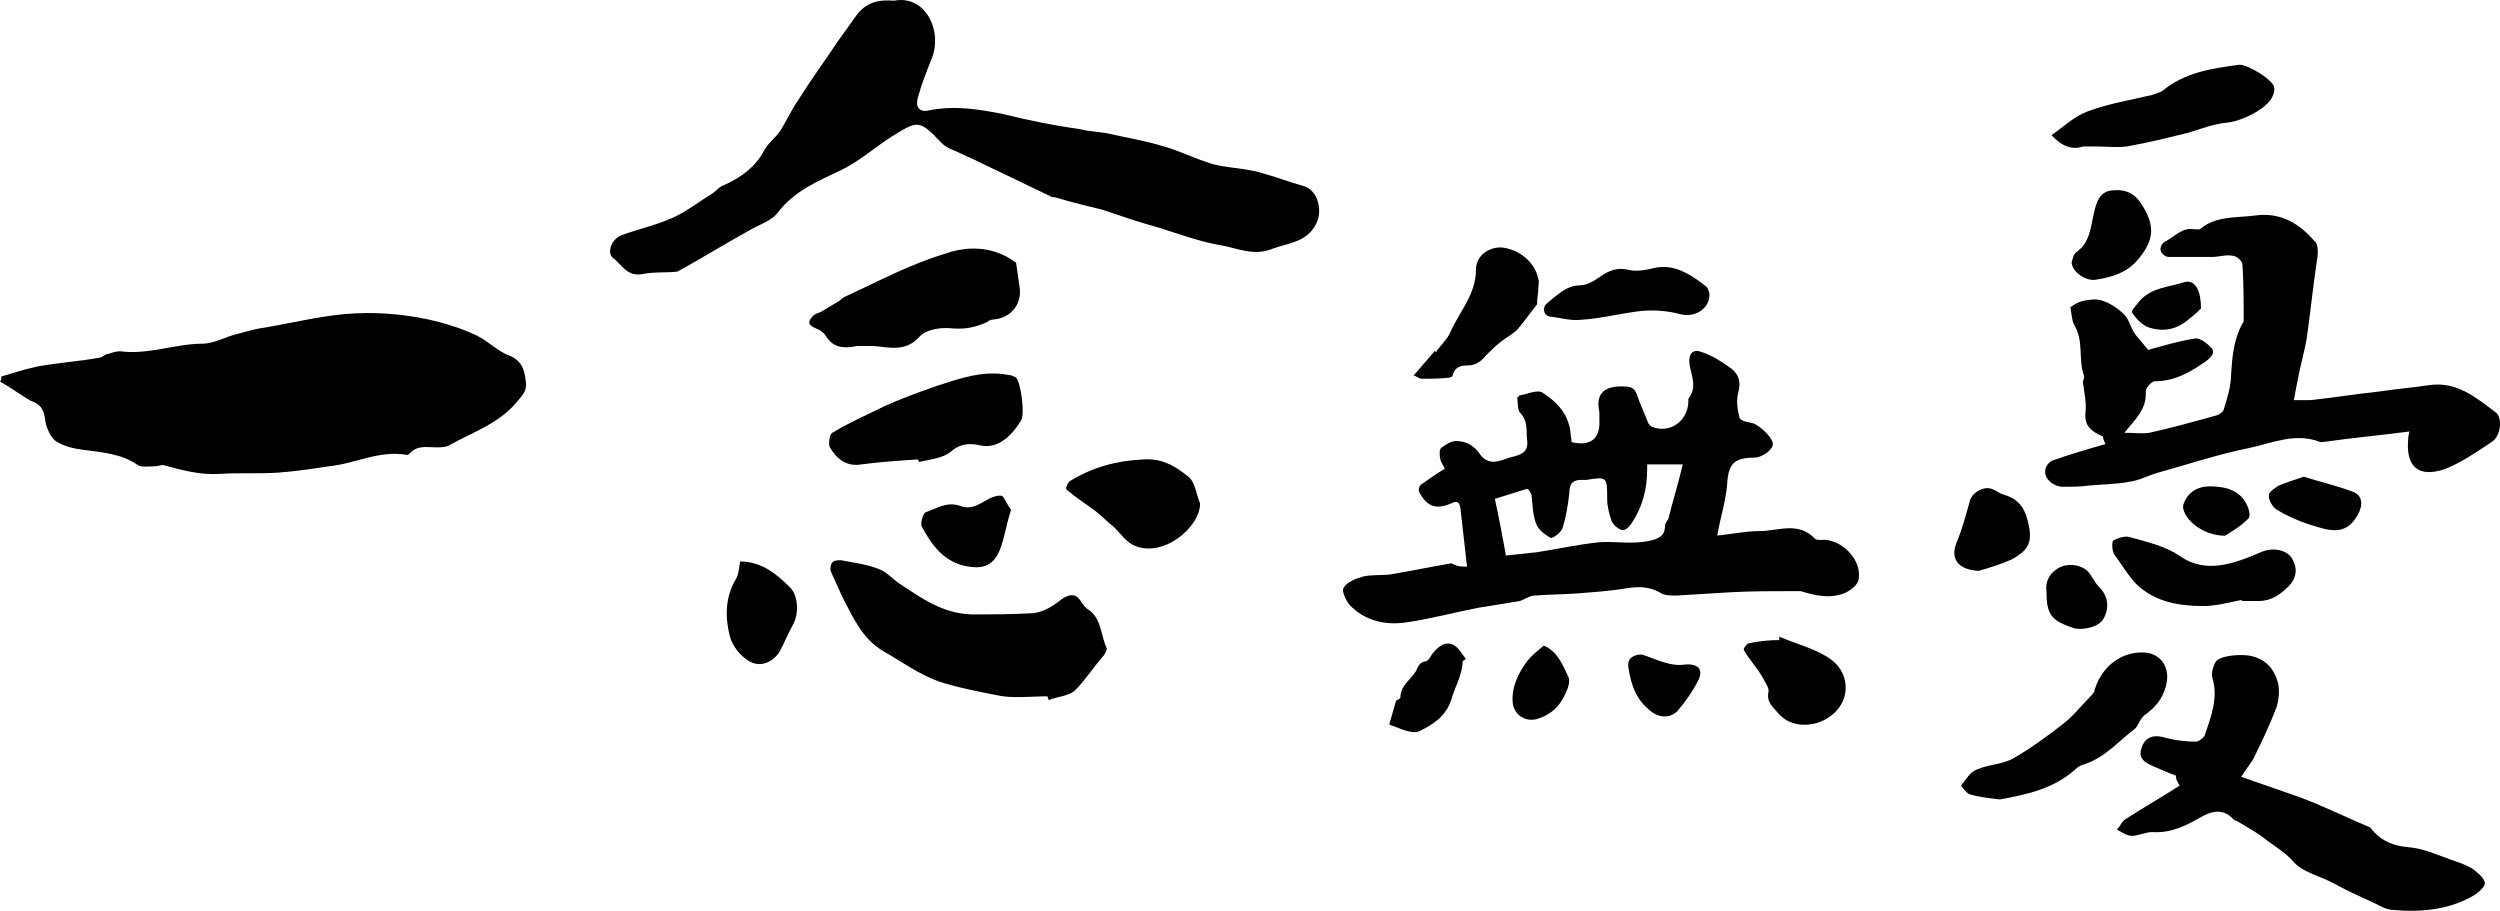 <?xml version="1.0" encoding="UTF-8" standalone="no"?>
<!-- Generator: Adobe Illustrator 26.2.1, SVG Export Plug-In . SVG Version: 6.00 Build 0)  -->

<svg
   version="1.1"
   id="圖層_1"
   x="0px"
   y="0px"
   viewBox="0 0 224.82 81.904"
   xml:space="preserve"
   sodipodi:docname="一念無憂.svg"
   width="224.82"
   height="81.904"
   inkscape:version="1.1.1 (3bf5ae0d25, 2021-09-20)"
   xmlns:inkscape="http://www.inkscape.org/namespaces/inkscape"
   xmlns:sodipodi="http://sodipodi.sourceforge.net/DTD/sodipodi-0.dtd"
   xmlns="http://www.w3.org/2000/svg"
   xmlns:svg="http://www.w3.org/2000/svg"><defs
   id="defs57" /><sodipodi:namedview
   id="namedview55"
   pagecolor="#ffffff"
   bordercolor="#666666"
   borderopacity="1.0"
   inkscape:pageshadow="2"
   inkscape:pageopacity="0.0"
   inkscape:pagecheckerboard="0"
   showgrid="false"
   fit-margin-top="0"
   fit-margin-left="0"
   fit-margin-right="0"
   fit-margin-bottom="0"
   inkscape:snap-page="false"
   inkscape:zoom="2.2967267"
   inkscape:cx="74.453787"
   inkscape:cy="40.710112"
   inkscape:window-width="1920"
   inkscape:window-height="1001"
   inkscape:window-x="-9"
   inkscape:window-y="-9"
   inkscape:window-maximized="1"
   inkscape:current-layer="圖層_1" />
<path
   d="m 0.114,33.862 c 1.137,-0.341 2.16,-0.682 3.296,-0.909 1.819,-0.341 3.751,-0.455 5.57,-0.796 0.227,0 0.455,-0.341 0.796,-0.341 0.341,-0.114 0.682,-0.227 1.023,-0.227 2.501,0.341 5.001,-0.682 7.389,-0.682 1.137,0 2.16,-0.682 3.296,-0.909 0.796,-0.227 1.591,-0.455 2.501,-0.568 2.614,-0.455 5.342,-1.137 7.957,-1.25 2.387,-0.114 4.774,0.114 7.161,0.682 1.364,0.341 2.728,0.796 3.865,1.364 0.909,0.455 1.819,1.364 2.728,1.705 1.25,0.455 1.478,1.364 1.591,2.387 0.114,0.796 -0.227,1.137 -0.796,1.819 -1.591,1.932 -3.978,2.728 -6.024,3.865 -0.341,0.227 -0.796,0.227 -1.25,0.227 -0.796,0 -1.705,-0.227 -2.387,0.568 0,0 -0.114,0.114 -0.227,0.114 -2.501,-0.455 -4.66,0.796 -7.048,1.023 -1.478,0.227 -2.955,0.455 -4.547,0.568 -1.705,0.114 -3.524,0 -5.229,0.114 -1.819,0.114 -3.41,-0.341 -5.115,-0.796 -0.227,0 -0.455,0.114 -0.796,0.114 -0.455,0 -1.137,0.114 -1.478,-0.114 C 10.912,40.796 9.207,40.682 7.502,40.455 6.593,40.341 5.683,40.114 5.001,39.659 4.547,39.318 4.206,38.522 4.092,37.954 3.978,36.931 3.751,36.363 2.728,36.022 1.932,35.567 1.023,34.885 0,34.316 c 0.114,-0.114 0.114,-0.227 0.114,-0.455 z"
   id="path2"
   inkscape:label="一"
   style="stroke-width:1.137" />
<path
   id="path4"
   d="m 80.902,0.002 c -0.167,0.006 -0.339,0.027 -0.516,0.062 -1.36,-0.113 -2.493,0.112 -3.4,1.359 l -1.7,2.379 c -1.133,1.7 -2.379,3.401 -3.513,5.215 -0.567,0.793 -1.02,1.811 -1.587,2.718 -0.453,0.68 -1.134,1.135 -1.474,1.815 -0.793,1.473 -2.039,2.379 -3.513,3.059 -0.453,0.113 -0.793,0.566 -1.133,0.792 -1.133,0.68 -2.266,1.587 -3.513,2.154 -1.473,0.68 -3.059,1.02 -4.646,1.587 -0.907,0.34 -1.361,1.587 -0.795,2.041 0.793,0.567 1.247,1.699 2.607,1.472 1.133,-0.227 2.152,-0.112 3.172,-0.226 0.113,0 0.115,-0.113 0.228,-0.113 2.04,-1.133 4.08,-2.382 6.12,-3.515 0.907,-0.567 2.151,-0.907 2.718,-1.7 1.473,-1.926 3.627,-2.832 5.553,-3.738 1.7,-0.793 3.059,-2.041 4.646,-3.061 2.38,-1.473 2.493,-1.587 4.533,0.567 0.227,0.227 0.568,0.453 0.907,0.567 1.247,0.567 2.492,1.133 3.625,1.7 1.7,0.793 3.515,1.701 5.215,2.494 0.113,0.113 0.338,0.113 0.452,0.113 1.473,0.453 2.947,0.793 4.307,1.133 1.7,0.567 3.287,1.134 4.987,1.587 1.813,0.567 3.627,1.247 5.553,1.587 1.473,0.227 2.946,1.019 4.646,0.339 1.473,-0.567 3.286,-0.566 4.079,-2.492 0.453,-1.133 4.4e-4,-2.834 -1.246,-3.174 -1.247,-0.34 -2.381,-0.793 -3.628,-1.133 -0.68,-0.227 -1.473,-0.34 -2.266,-0.454 -0.907,-0.113 -1.926,-0.227 -2.833,-0.567 -1.36,-0.453 -2.719,-1.132 -4.079,-1.472 -1.473,-0.453 -2.947,-0.68 -4.42,-1.02 -0.907,-0.227 -1.926,-0.227 -2.833,-0.454 -2.38,-0.34 -4.646,-0.792 -6.912,-1.359 -2.266,-0.453 -4.42,-0.794 -6.686,-0.341 -0.907,0.227 -1.245,-0.34 -1.018,-1.133 0.34,-1.247 0.793,-2.379 1.246,-3.513 0.956,-2.337 -0.379,-5.371 -2.884,-5.274 z m 6.498,22.353 c -0.835,0.019 -1.674,0.189 -2.481,0.487 -3.06,0.907 -6.007,2.494 -8.953,3.853 -0.227,0.113 -0.34,0.225 -0.454,0.339 l -1.7,1.02 c -0.227,0.113 -0.453,0.114 -0.679,0.341 -0.453,0.453 -0.568,0.793 0.226,1.133 0.34,0.113 0.681,0.34 0.907,0.679 0.68,1.133 1.7,1.134 2.833,0.907 h 1.474 c 1.36,0.113 2.833,0.565 4.079,-0.795 0.567,-0.68 1.926,-0.906 2.946,-0.792 1.247,0.113 2.154,-0.113 3.174,-0.567 0.113,-0.113 0.34,-0.228 0.567,-0.228 1.473,-0.113 2.493,-1.245 2.379,-2.718 l -0.341,-2.382 c -1.204,-0.921 -2.585,-1.31 -3.977,-1.279 z m 1.992,11.233 c -1.843,-0.027 -3.518,0.601 -5.268,1.153 -1.587,0.567 -3.173,1.133 -4.646,1.813 -1.587,0.793 -3.173,1.473 -4.646,2.379 -0.227,0.113 -0.339,0.908 -0.226,1.248 0.567,1.02 1.473,1.811 2.833,1.585 1.7,-0.227 3.4,-0.338 5.1,-0.452 l 0.113,0.226 c 1.02,-0.227 2.153,-0.341 2.833,-0.907 0.907,-0.793 1.814,-0.793 2.72,-0.567 1.7,0.34 2.946,-1.133 3.625,-2.266 0.34,-0.567 -4.4e-4,-3.285 -0.454,-3.851 -0.227,-0.113 -0.453,-0.228 -0.679,-0.228 -0.446,-0.085 -0.881,-0.126 -1.306,-0.133 z m 13.763,7.716 c -0.108,1.93e-4 -0.219,0.004 -0.332,0.011 -2.38,0.113 -4.532,0.679 -6.571,1.926 -0.227,0.113 -0.454,0.679 -0.341,0.792 0.793,0.68 1.701,1.248 2.607,1.928 0.567,0.453 1.133,1.019 1.7,1.472 0.567,0.567 1.02,1.247 1.7,1.587 2.606,1.247 6.005,-1.585 6.005,-3.738 -0.34,-0.793 -0.452,-1.928 -1.018,-2.382 -1.062,-0.85 -2.127,-1.599 -3.749,-1.596 z m -13.247,3.267 c -0.36,0.002 -0.859,0.185 -1.135,0.37 -0.793,0.453 -1.475,0.907 -2.382,0.567 -1.247,-0.453 -2.152,0.227 -3.172,0.567 -0.227,0.113 -0.454,1.019 -0.341,1.246 0.907,1.7 2.041,3.288 4.194,3.628 1.36,0.227 2.266,-0.114 2.833,-1.474 0.453,-1.133 0.565,-2.266 1.018,-3.625 -0.34,-0.453 -0.566,-1.022 -0.792,-1.248 -0.064,-0.021 -0.14,-0.029 -0.224,-0.029 z M 75.626,50.38 c -0.227,0 -0.679,-8.85e-4 -0.792,0.226 -0.113,0.113 -0.226,0.566 -0.113,0.792 0.34,0.793 0.68,1.473 1.02,2.266 1.02,1.926 1.811,3.853 3.851,4.987 1.587,0.907 2.948,1.927 4.761,2.607 1.7,0.567 3.513,0.906 5.212,1.246 1.473,0.34 3.059,0.113 4.646,0.113 0,0.113 -4.4e-4,0.114 0.113,0.341 0.793,-0.34 1.815,-0.341 2.382,-0.907 0.907,-0.907 1.699,-2.152 2.605,-3.172 0.113,-0.227 0.228,-0.453 0.228,-0.567 -0.567,-1.133 -0.453,-2.722 -1.7,-3.515 -0.227,-0.113 -0.455,-0.452 -0.682,-0.792 -0.453,-0.68 -1.02,-0.566 -1.7,-0.113 -0.68,0.567 -1.586,1.133 -2.492,1.246 -1.926,0.113 -3.74,0.113 -5.666,0.113 -2.606,-0.113 -4.419,-1.474 -6.346,-2.72 -0.68,-0.453 -1.248,-1.132 -1.928,-1.359 -1.133,-0.453 -2.266,-0.566 -3.4,-0.792 z m -9.066,0.113 c -0.113,0.567 -0.112,1.247 -0.452,1.7 -0.907,1.587 -0.907,3.4 -0.454,5.1 0.227,0.793 0.907,1.7 1.7,2.154 0.907,0.567 2.04,0.225 2.72,-0.795 0.453,-0.793 0.793,-1.699 1.246,-2.492 0.567,-1.02 0.452,-2.72 -0.341,-3.4 -1.133,-1.133 -2.494,-2.266 -4.42,-2.266 z"
   inkscape:label="念"
   style="stroke-width:1.133" />






<path
   id="path18"
   d="m 134.906,22.251 c -1.121,0.01 -2.176,0.791 -2.176,2.01 0,2.2 -1.501,3.8 -2.301,5.6 -0.3,0.7 -0.899,1.199 -1.299,1.799 l -0.1,-0.1 c -0.6,0.7 -1.2,1.401 -1.9,2.201 0.3,0.1 0.499,0.299 0.699,0.299 0.8,0 1.7,3.91e-4 2.5,-0.1 0.1,0 0.301,-0.099 0.301,-0.199 0.2,-0.8 0.8,-0.9 1.4,-0.9 0.7,0 1.2,-0.4 1.6,-0.9 0.4,-0.4 0.799,-0.799 1.299,-1.199 0.5,-0.4 1.1,-0.702 1.5,-1.102 0.7,-0.8 1.301,-1.699 1.801,-2.299 0,-0.6 0.1,-1.001 0.1,-1.301 0,-0.3 0.1,-0.7 0,-1 -0.3,-1.5 -1.699,-2.599 -3.199,-2.799 -0.075,-0.006 -0.15,-0.01 -0.225,-0.01 z m 14.682,1.756 c -0.213,-5.86e-4 -0.433,0.015 -0.658,0.053 -0.8,0.2 -1.7,0.401 -2.5,0.201 -0.9,-0.2 -1.499,-0.002 -2.199,0.398 -0.6,0.4 -1.4,1 -2.1,1 -1.3,0 -2.1,0.902 -3,1.602 -0.5,0.4 -0.301,1.099 0.199,1.199 0.9,0.1 1.901,0.401 2.801,0.301 1.8,-0.1 3.7,-0.601 5.5,-0.801 1.2,-0.1 2.4,7.81e-4 3.5,0.301 1.2,0.3 2.6,-0.401 2.6,-1.801 0,-0.1 -0.101,-0.499 -0.301,-0.699 -1.137,-0.875 -2.35,-1.75 -3.842,-1.754 z m 2.92,7.559 c -0.445,0.033 -0.653,0.445 -0.578,1.195 0.2,1.1 0.7,2.1 -0.1,3.1 v 0.199 c 0,1.8 -1.699,3.001 -3.299,2.301 -0.1,0 -0.201,-0.201 -0.301,-0.301 -0.3,-0.8 -0.7,-1.6 -1,-2.5 -0.2,-0.6 -0.5,-0.799 -1.1,-0.799 -1.7,-0.1 -2.701,0.499 -2.301,2.299 v 0.701 c 0.1,1.7 -0.8,2.4 -2.5,2 0,-0.3 -0.1,-0.6 -0.1,-0.9 -0.2,-1.7 -1.3,-2.8 -2.6,-3.6 -0.5,-0.2 -1.3,0.199 -2,0.299 0,0 -0.001,0.101 -0.201,0.201 0.1,0.4 7.8e-4,1.098 0.301,1.398 0.7,0.7 0.5,1.6 0.6,2.4 0.2,1.3 -0.9,1.4 -1.6,1.6 -0.9,0.3 -1.899,0.802 -2.699,-0.398 -0.5,-0.7 -1.202,-1.102 -2.102,-1.102 -0.4,0 -0.899,0.302 -1.299,0.602 -0.2,0.1 -0.2,0.7 -0.1,1 0,0.3 0.298,0.598 0.398,0.898 -0.7,0.4 -1.4,0.9 -2.1,1.4 -0.2,0.1 -0.299,0.501 -0.199,0.701 0.7,1.3 1.5,1.6 2.9,1 0.4,-0.2 0.699,-0.202 0.799,0.398 0.2,1.7 0.4,3.501 0.6,5.301 -0.5,0 -0.898,-7.81e-4 -1.398,-0.301 -1.8,0.3 -3.7,0.7 -5.5,1 -0.8,0.1 -1.7,0.001 -2.5,0.201 -0.7,0.2 -1.401,0.5 -1.701,1 -0.2,0.3 0.2,1.1 0.5,1.5 1.4,1.5 3.301,1.9 5.201,1.6 2.1,-0.3 4.298,-0.901 6.398,-1.301 1.2,-0.2 2.501,-0.4 3.701,-0.6 0.4,-0.1 0.9,-0.5 1.4,-0.5 1.3,-0.1 2.598,-0.099 3.898,-0.199 1.3,-0.1 2.7,-0.2 4,-0.4 1.2,-0.2 2.201,-0.299 3.301,0.301 0.4,0.3 1,0.299 1.5,0.299 1.7,-0.1 3.3,-0.199 4.9,-0.299 1.9,-0.1 3.899,-0.102 5.799,-0.102 h 0.5 c 1.3,0.4 2.6,0.701 3.9,0.201 0.5,-0.2 1.201,-0.701 1.301,-1.201 0.4,-1.8 -1.6,-3.8 -3.4,-3.6 -0.1,0 -0.4,3.91e-4 -0.5,-0.1 -1.5,-1.6 -3.3,-0.699 -5,-0.699 -1.3,0 -2.601,0.298 -3.801,0.398 0.3,-1.7 0.8,-3.199 0.9,-4.699 0.1,-1.7 0.6,-2.301 2.4,-2.301 0.8,0 1.799,-0.799 1.699,-1.299 -0.1,-0.6 -1.199,-1.601 -1.799,-1.801 -0.5,-0.1 -1.101,-0.2 -1.201,-0.5 -0.2,-0.8 -0.3,-1.599 -0.1,-2.299 0.3,-1.1 -0.1,-1.801 -0.9,-2.301 -0.7,-0.5 -1.498,-1.001 -2.398,-1.301 -0.2,-0.075 -0.375,-0.105 -0.523,-0.094 z m -4.377,10.195 h 3.199 c -0.4,1.7 -0.899,3.298 -1.299,4.898 -0.1,0.2 -0.301,0.402 -0.301,0.602 0,1 -0.6,1.198 -1.5,1.398 -1.5,0.3 -2.9,0.002 -4.4,0.102 -1.9,0.2 -3.7,0.598 -5.6,0.898 -0.9,0.1 -1.801,0.201 -2.801,0.301 -0.3,-1.6 -0.6,-3.3 -1,-5.1 1,-0.3 1.9,-0.6 2.9,-0.9 0.1,0 0.4,0.4 0.4,0.6 0.1,0.8 0.1,1.7 0.4,2.5 0.2,0.6 0.799,1.001 1.299,1.301 0.2,0.1 1.002,-0.5 1.102,-0.9 0.3,-1 0.5,-2.099 0.6,-3.199 0,-0.7 0.3,-1.102 1,-1.102 h 0.5 c 1.9,-0.3 1.9,-0.299 1.9,1.701 0,0.7 0.198,1.4 0.398,2 0.2,0.4 0.6,0.699 0.9,0.799 0.3,0.1 0.7,-0.3 0.9,-0.6 1,-1.5 1.4,-3.1 1.4,-4.9 z m 11.9,15.5 c 0,0.1 -0.1,0.099 0,0.299 -1,0 -1.901,0.101 -2.801,0.301 -0.2,0.1 -0.5,0.5 -0.4,0.6 0.5,0.9 1.201,1.6 1.701,2.5 0.2,0.4 0.6,0.901 0.5,1.301 -0.2,0.9 0.498,1.398 0.898,1.898 1.1,1.3 3.202,1.301 4.602,0.301 1.9,-1.3 1.899,-3.8 0.199,-5.1 -1.3,-1 -3.099,-1.4 -4.699,-2.1 z m -29.783,0.609 c -0.538,-0.02 -1.012,0.403 -1.418,0.891 -0.2,0.3 -0.4,0.699 -0.6,0.699 -0.6,0.1 -0.7,0.5 -0.9,0.9 -0.5,0.8 -1.4,1.3 -1.4,2.4 0,0.1 -0.398,0.199 -0.398,0.299 l -0.602,2.1 c 0.9,0.3 2.001,0.902 2.701,0.602 1.2,-0.6 2.4,-1.3 2.9,-2.9 0.3,-1.1 1,-2.2 1,-3.4 l 0.299,-0.199 c -0.4,-0.5 -0.699,-1.101 -1.199,-1.301 -0.131,-0.056 -0.259,-0.085 -0.383,-0.09 z m 8.582,0.189 c -0.6,0.5 -1.1,0.9 -1.5,1.4 -0.8,1.1 -1.399,2.299 -1.299,3.699 0.1,1.1 1.099,1.8 2.199,1.5 1.3,-0.4 2.1,-1.198 2.6,-2.398 0.2,-0.4 0.401,-1.1 0.201,-1.4 -0.5,-1.1 -1.001,-2.301 -2.201,-2.801 z m 8.801,0.801 c -0.8,0 -1.301,0.4 -1.201,1.1 0.2,1.4 0.601,2.801 1.801,3.801 0.8,0.8 1.9,0.899 2.6,0.199 0.7,-0.8 1.4,-1.801 1.9,-2.801 0.5,-1 -0.099,-1.498 -1.199,-1.398 -0.6,0.1 -1.3,-0.001 -1.9,-0.201 -0.7,-0.2 -1.3,-0.499 -2,-0.699 z"
   inkscape:label="無" />






<path
   id="path32"
   d="m 201.461,5.826 c -0.054,-0.004 -0.101,-0.003 -0.143,0.004 -2.484,0.339 -4.855,0.677 -6.888,2.371 -0.226,0.113 -0.566,0.227 -0.904,0.34 -1.92,0.452 -3.952,0.789 -5.759,1.467 -1.242,0.452 -2.146,1.356 -3.275,2.146 0.903,1.016 1.92,1.356 2.823,1.017 h 1.129 c 0.903,0 1.92,0.113 2.823,0 1.92,-0.339 3.727,-0.79 5.534,-1.242 1.129,-0.339 2.258,-0.791 3.5,-0.904 1.242,-0.113 3.613,-1.242 4.065,-2.371 0.113,-0.226 0.225,-0.566 0.112,-0.904 -0.212,-0.635 -2.21,-1.865 -3.017,-1.923 z M 190.288,17.096 c -0.123,0.003 -0.248,0.012 -0.375,0.026 -1.016,0.113 -1.356,0.903 -1.581,1.919 -0.339,1.355 -0.339,2.712 -1.581,3.615 -0.339,0.226 -0.339,0.676 -0.452,0.902 0,0.903 1.355,1.807 2.259,1.581 1.355,-0.226 2.599,-0.565 3.615,-1.694 1.581,-1.807 1.693,-3.161 0.337,-5.194 -0.593,-0.889 -1.358,-1.174 -2.221,-1.156 z m 13.357,2.225 c -0.276,-0.002 -0.564,0.017 -0.86,0.06 -1.694,0.226 -3.499,-4.42e-4 -4.967,1.242 h -0.452 c -1.129,-0.226 -1.807,0.678 -2.711,1.129 -0.226,0.113 -0.453,0.564 -0.34,0.79 0,0.226 0.453,0.565 0.679,0.565 h 3.952 c 0.565,0 1.242,-0.225 1.806,-0.112 0.339,0 0.902,0.453 0.902,0.792 0.113,1.581 0.115,3.274 0.115,4.854 0,0.226 -0.002,0.339 -0.115,0.452 -0.79,1.468 -0.902,2.936 -1.015,4.517 0,1.129 -0.341,2.146 -0.679,3.275 -0.113,0.226 -0.339,0.339 -0.565,0.452 -2.033,0.565 -4.064,1.127 -6.096,1.579 -0.678,0.113 -1.355,0 -2.259,0 1.016,-1.242 2.032,-2.144 1.919,-3.725 0,-0.339 0.564,-0.904 0.79,-0.904 1.807,0 3.164,-0.79 4.632,-1.806 0.452,-0.339 0.902,-0.79 0.45,-1.242 -0.339,-0.339 -1.015,-0.905 -1.467,-0.792 -1.468,0.226 -2.937,0.678 -4.18,1.017 -0.452,-0.565 -0.79,-0.903 -1.129,-1.354 -0.452,-0.565 -0.563,-1.355 -1.015,-1.806 -0.565,-0.565 -1.244,-1.018 -1.921,-1.244 -0.565,-0.226 -1.242,-0.113 -1.806,0 -0.452,0.113 -0.79,0.339 -1.129,0.565 0.113,0.565 0.114,1.13 0.34,1.581 0.903,1.468 0.337,3.161 0.902,4.629 0,0.226 -0.112,0.339 -0.112,0.565 0.113,0.903 0.338,1.807 0.225,2.711 -0.113,1.242 0.565,1.694 1.581,2.146 0,0.113 0.001,0.225 0.227,0.677 -1.581,0.452 -3.163,0.904 -4.744,1.469 -0.339,0.113 -0.677,0.563 -0.677,0.902 -0.113,0.79 0.791,1.469 1.581,1.469 0.79,0 1.581,4.42e-4 2.371,-0.112 1.242,-0.113 2.483,-0.114 3.613,-0.34 0.903,-0.113 1.695,-0.564 2.486,-0.79 2.823,-0.79 5.534,-1.694 8.357,-2.259 2.033,-0.452 4.065,-1.355 6.211,-0.565 0.226,0.113 0.451,0 0.677,0 2.371,-0.339 4.855,-0.566 7.453,-0.904 -0.113,0.452 -0.112,0.564 -0.112,0.677 -0.226,2.484 0.904,3.501 3.275,2.711 1.468,-0.565 2.935,-1.58 4.29,-2.483 0.79,-0.565 0.904,-2.146 0.34,-2.598 -1.807,-1.355 -3.502,-2.822 -5.986,-2.483 -1.468,0.226 -2.937,0.339 -4.405,0.565 -2.146,0.226 -4.178,0.564 -6.323,0.79 h -1.467 c 0.113,-0.678 0.225,-1.242 0.337,-1.806 0.226,-1.242 0.566,-2.371 0.792,-3.613 0.339,-2.259 0.563,-4.632 0.902,-6.89 0.113,-0.565 0.226,-1.58 -0.112,-1.919 -1.186,-1.383 -2.63,-2.42 -4.561,-2.431 z m -6.939,6.01 c -0.079,0.002 -0.16,0.012 -0.245,0.033 -1.355,0.452 -2.823,0.452 -3.952,1.581 -0.339,0.452 -0.903,1.016 -0.79,1.129 0.339,0.565 0.902,1.131 1.467,1.356 1.355,0.452 2.598,0.225 3.727,-0.792 0.452,-0.339 0.791,-0.676 1.017,-0.902 0,-1.535 -0.465,-2.422 -1.224,-2.406 z m 10.483,17.536 c -1.016,0.339 -1.694,0.566 -2.259,0.792 -0.339,0.226 -0.902,0.563 -0.902,0.902 0,0.452 0.338,1.018 0.677,1.244 0.903,0.565 1.919,1.015 2.936,1.354 1.581,0.452 3.275,1.241 4.405,-0.904 0.452,-0.79 0.451,-1.693 -0.452,-2.031 -1.468,-0.565 -3.049,-0.905 -4.405,-1.356 z m -8.361,0.869 c -0.816,-0.007 -1.589,0.206 -2.139,0.94 -0.226,0.339 -0.453,0.79 -0.34,1.129 0.339,1.242 2.034,2.371 3.727,2.371 0.565,-0.339 1.354,-0.791 2.031,-1.469 0.226,-0.113 0.225,-0.563 0.112,-0.902 -0.452,-1.355 -1.468,-1.921 -2.823,-2.034 -0.191,-0.021 -0.381,-0.034 -0.569,-0.035 z m -20.064,0.161 c -0.649,-0.019 -1.429,0.474 -1.612,1.116 -0.339,1.242 -0.678,2.486 -1.129,3.615 -0.678,1.468 -0.114,2.596 1.919,2.708 0.79,-0.226 1.921,-0.563 2.938,-1.015 1.694,-0.903 1.918,-1.696 1.467,-3.502 -0.339,-1.355 -1.016,-2.032 -2.259,-2.371 -0.339,-0.113 -0.563,-0.339 -0.902,-0.452 -0.127,-0.064 -0.271,-0.095 -0.421,-0.099 z m 12.358,4.365 c -0.397,0.026 -0.842,0.197 -1.096,0.366 -0.113,0.113 -0.113,0.903 0.112,1.242 0.678,0.903 1.243,1.92 2.034,2.711 1.694,1.581 3.838,1.919 5.984,1.919 1.129,0 2.371,-0.339 3.5,-0.565 0,0 8.8e-4,0.112 -0.225,0.112 h 1.694 c 1.129,0 1.92,-0.564 2.711,-1.354 0.678,-0.678 0.789,-1.581 0.337,-2.371 -0.452,-0.903 -1.807,-1.131 -2.823,-0.679 -2.371,1.016 -4.969,2.034 -7.34,0.34 -1.355,-0.903 -2.936,-1.242 -4.517,-1.694 -0.113,-0.028 -0.238,-0.035 -0.371,-0.026 z m -4.888,2.541 c -0.42,-0.005 -0.839,0.097 -1.178,0.309 -0.903,0.565 -1.13,1.356 -1.017,2.146 0,2.033 0.453,2.598 2.598,3.275 1.016,0.113 2.257,-0.226 2.596,-1.017 0.452,-0.903 0.341,-1.92 -0.45,-2.711 -0.339,-0.339 -0.566,-0.79 -0.792,-1.129 -0.353,-0.565 -1.058,-0.866 -1.758,-0.873 z m 6.215,7.872 c -1.968,0.076 -3.588,1.493 -4.118,3.505 -0.113,0.226 -0.226,0.339 -0.452,0.565 -0.79,0.79 -1.468,1.693 -2.371,2.371 -1.468,1.129 -2.824,2.145 -4.405,3.048 -0.903,0.565 -2.259,0.565 -3.275,1.017 -0.678,0.226 -1.015,0.904 -1.467,1.469 0,0 0.451,0.677 0.79,0.79 0.79,0.226 1.694,0.339 2.711,0.452 2.371,-0.452 4.743,-0.904 6.776,-2.711 0.226,-0.226 0.451,-0.339 0.79,-0.452 1.807,-0.565 3.049,-2.031 4.517,-3.161 0.339,-0.226 0.453,-0.905 0.904,-1.244 0.903,-0.678 1.58,-1.354 1.919,-2.596 0.452,-1.581 -0.338,-2.937 -1.919,-3.05 -0.134,-0.007 -0.268,-0.007 -0.399,-0.002 z m 8.847,0.236 c -0.828,0.028 -1.729,0.205 -2.011,0.558 -0.226,0.339 -0.45,1.015 -0.337,1.467 0.565,1.807 -0.115,3.502 -0.679,5.196 -0.113,0.226 -0.564,0.565 -0.79,0.565 -0.903,0 -1.807,-0.114 -2.711,-0.34 -1.016,-0.339 -1.807,-0.114 -2.146,0.79 -0.339,0.903 0,1.357 1.129,1.809 0.565,0.226 1.244,0.564 1.921,0.79 0,0.226 -0.001,0.34 0.337,0.904 -1.581,1.016 -3.161,1.919 -4.742,2.936 -0.452,0.226 -0.566,0.678 -0.904,1.017 0.452,0.226 0.905,0.565 1.356,0.565 0.565,0 1.242,-0.34 1.806,-0.34 1.694,0.113 3.049,-0.564 4.405,-1.354 1.016,-0.565 2.032,-0.791 2.936,0.225 0.113,0.113 0.339,0.112 0.452,0.225 0.903,0.565 1.805,1.016 2.596,1.694 0.79,0.565 1.696,1.131 2.373,1.921 0.79,0.903 2.371,1.241 3.613,1.919 1.242,0.678 2.485,1.242 3.727,1.806 0.452,0.226 1.015,0.565 1.579,0.565 2.484,0.226 5.082,8.82e-4 7.34,-1.354 0.339,-0.226 1.017,-0.79 0.904,-1.129 -0.113,-0.452 -0.678,-0.903 -1.129,-1.242 -0.565,-0.339 -1.241,-0.566 -1.919,-0.792 -1.242,-0.452 -2.485,-1.016 -3.84,-1.129 -1.355,-0.113 -2.372,-0.563 -3.163,-1.467 -0.113,-0.113 -0.225,-0.34 -0.337,-0.34 -2.146,-0.903 -4.18,-1.92 -6.326,-2.711 -1.581,-0.565 -3.274,-1.129 -5.194,-1.806 0.565,-0.903 1.016,-1.354 1.242,-1.919 0.678,-1.355 1.356,-2.824 1.921,-4.292 0.226,-0.678 0.338,-1.693 0.112,-2.371 -0.339,-1.129 -1.016,-1.92 -2.259,-2.259 -0.296,-0.085 -0.767,-0.122 -1.264,-0.106 z"
   inkscape:label="憂"
   style="stroke-width:1.129" />










</svg>
